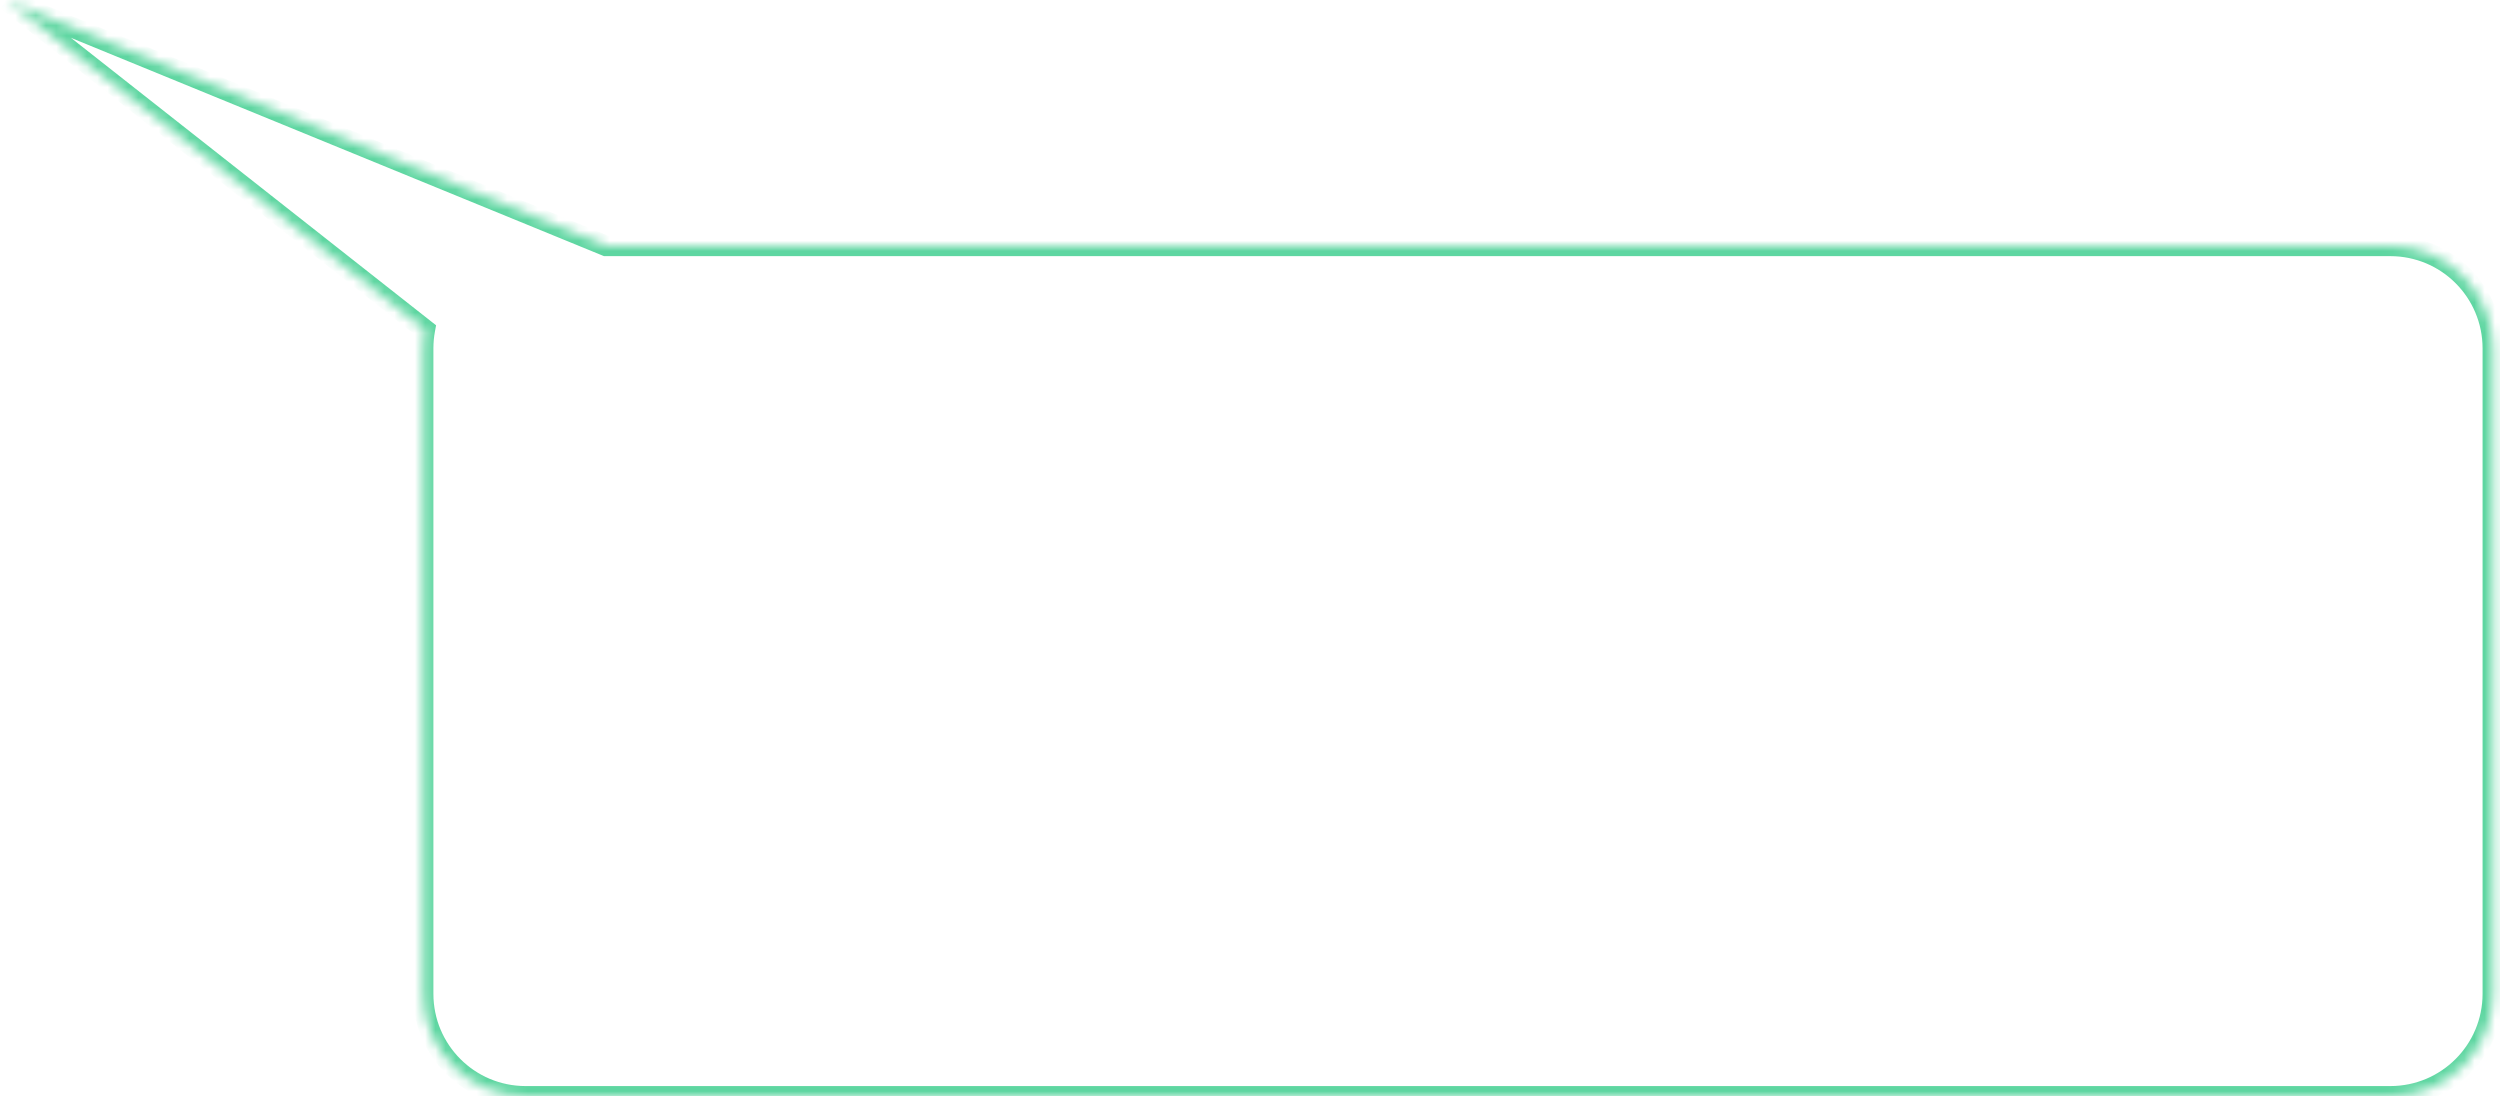 <?xml version="1.0" encoding="UTF-8"?> <svg xmlns="http://www.w3.org/2000/svg" width="244" height="107" viewBox="0 0 244 107" fill="none"> <mask id="path-1-inside-1_109_159" fill="white"> <path fill-rule="evenodd" clip-rule="evenodd" d="M59.146 24H233.299C238.822 24 243.299 28.477 243.299 34V97C243.299 102.523 238.822 107 233.299 107H51.299C45.776 107 41.299 102.523 41.299 97V34C41.299 33.372 41.357 32.757 41.468 32.161L0.689 0.058L59.146 24Z"></path> </mask> <path d="M59.146 24L58.767 24.925L58.949 25H59.146V24ZM41.468 32.161L42.451 32.344L42.561 31.749L42.086 31.375L41.468 32.161ZM0.689 0.058L1.068 -0.867L0.071 0.844L0.689 0.058ZM59.146 25H233.299V23H59.146V25ZM233.299 25C238.269 25 242.299 29.029 242.299 34H244.299C244.299 27.925 239.374 23 233.299 23V25ZM242.299 34V97H244.299V34H242.299ZM242.299 97C242.299 101.971 238.269 106 233.299 106V108C239.374 108 244.299 103.075 244.299 97H242.299ZM233.299 106H51.299V108H233.299V106ZM51.299 106C46.328 106 42.299 101.971 42.299 97H40.299C40.299 103.075 45.224 108 51.299 108V106ZM42.299 97V34H40.299V97H42.299ZM42.299 34C42.299 33.434 42.351 32.88 42.451 32.344L40.484 31.978C40.362 32.635 40.299 33.31 40.299 34H42.299ZM42.086 31.375L1.308 -0.727L0.071 0.844L40.849 32.947L42.086 31.375ZM0.31 0.984L58.767 24.925L59.525 23.075L1.068 -0.867L0.31 0.984Z" fill="#5ED6A1" mask="url(#path-1-inside-1_109_159)"></path> </svg> 